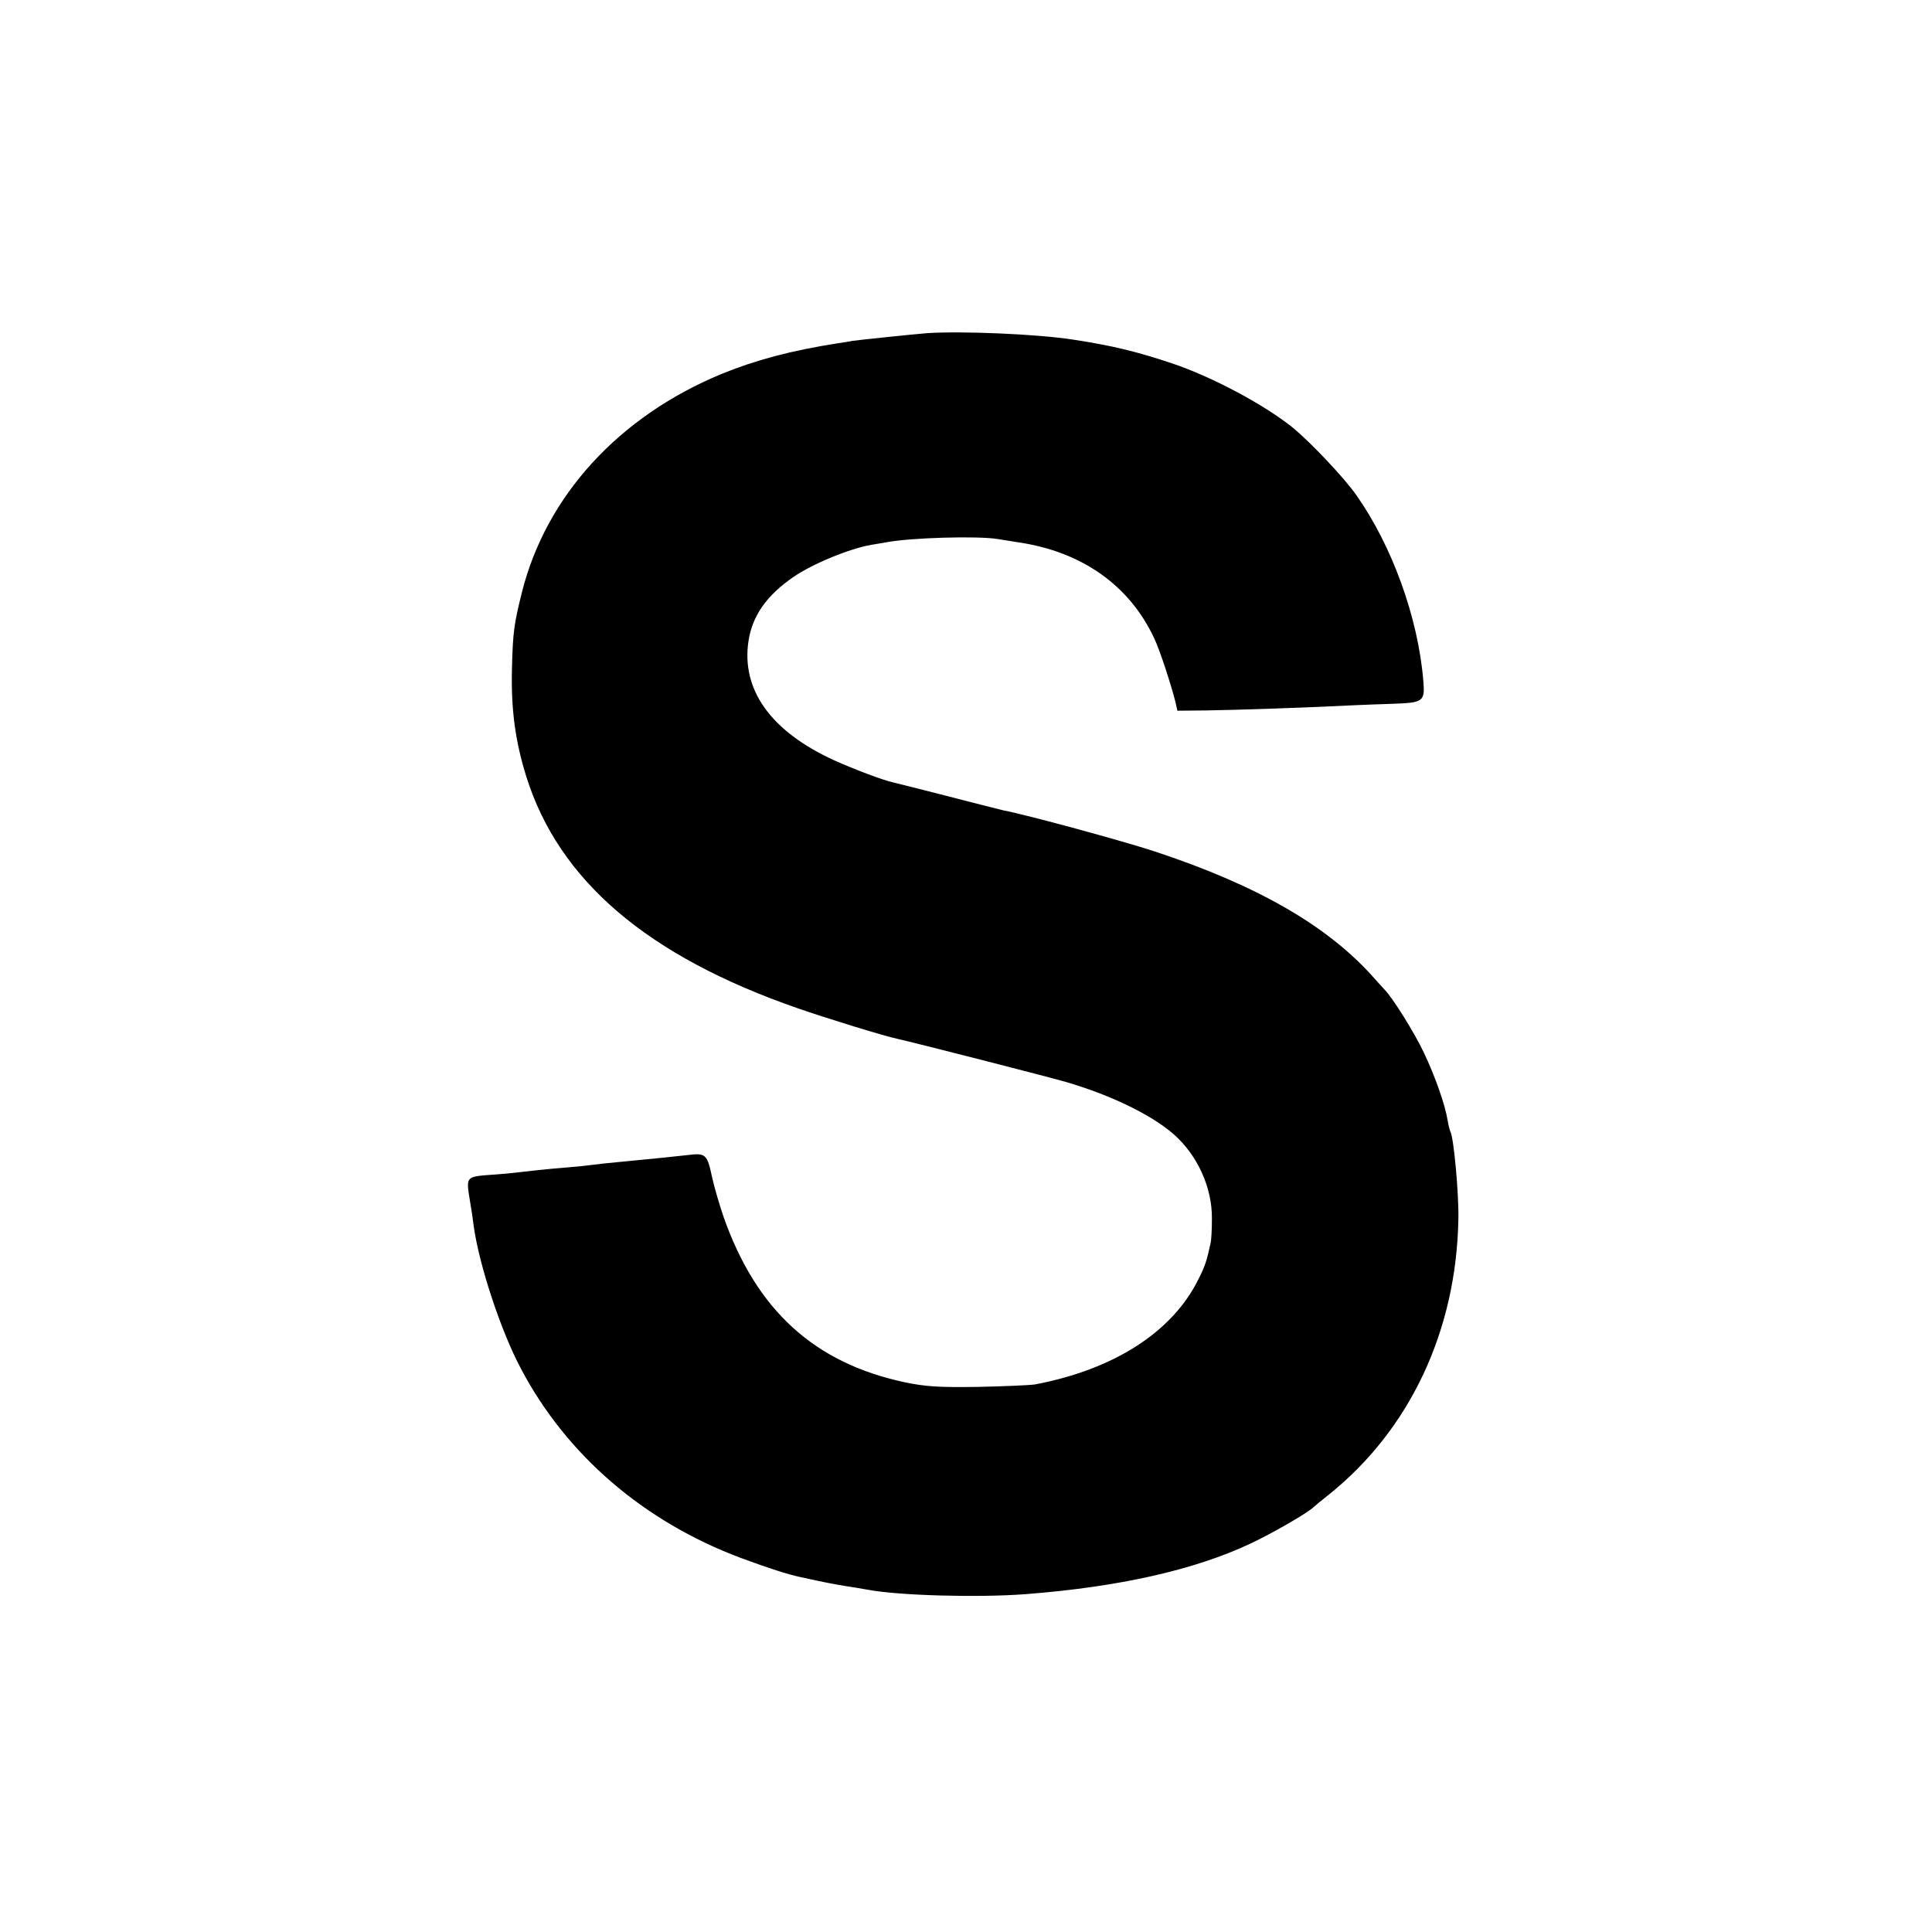 <?xml version="1.0" standalone="no"?>
<!DOCTYPE svg PUBLIC "-//W3C//DTD SVG 20010904//EN"
 "http://www.w3.org/TR/2001/REC-SVG-20010904/DTD/svg10.dtd">
<svg version="1.0" xmlns="http://www.w3.org/2000/svg"
 width="700pt" height="700pt" viewBox="0 0 700 700"
 preserveAspectRatio="xMidYMid meet">
<g transform="translate(0,700) scale(0.1,-0.1)"
fill="#000000" stroke="none">
<path d="M3360 5793 c-50 -4 -252 -25 -271 -28 -9 -2 -34 -6 -55 -9 -167 -26
-298 -61 -420 -111 -372 -154 -635 -441 -723 -791 -28 -112 -33 -145 -36 -274
-4 -150 12 -266 52 -394 118 -376 438 -650 983 -839 103 -36 317 -102 362
-111 63 -14 552 -139 613 -157 163 -48 308 -119 388 -189 86 -76 139 -193 138
-305 0 -38 -2 -79 -5 -90 -14 -65 -21 -85 -44 -130 -94 -191 -306 -327 -592
-381 -19 -3 -113 -7 -208 -9 -142 -2 -188 1 -265 17 -327 70 -536 261 -655
598 -16 47 -35 112 -42 145 -18 84 -23 88 -89 80 -61 -7 -104 -11 -196 -20
-33 -3 -79 -8 -102 -10 -24 -3 -62 -7 -85 -10 -24 -2 -74 -7 -113 -10 -38 -4
-81 -8 -95 -10 -14 -2 -59 -7 -100 -10 -119 -9 -112 -2 -95 -110 3 -16 8 -50
11 -75 19 -140 98 -381 171 -518 165 -314 447 -556 798 -687 100 -37 168 -59
215 -69 85 -19 129 -27 160 -32 19 -3 58 -9 85 -14 112 -21 396 -29 570 -16
339 26 613 88 815 183 79 37 211 113 230 133 3 3 27 23 55 45 293 235 462 593
469 999 2 90 -17 297 -29 316 -2 4 -7 22 -10 41 -9 56 -45 159 -86 245 -34 72
-113 199 -143 229 -6 7 -27 29 -46 51 -166 183 -419 328 -786 449 -112 37
-460 132 -549 149 -11 3 -101 25 -200 51 -99 25 -188 48 -198 50 -38 8 -145
49 -214 80 -230 105 -338 256 -311 433 14 91 66 165 162 231 69 48 206 104
283 117 15 2 39 7 53 9 88 17 332 24 405 12 17 -3 50 -8 75 -12 231 -34 404
-157 493 -350 19 -40 58 -159 75 -225 l8 -35 105 1 c92 1 390 11 539 19 30 1
91 4 135 5 113 4 118 8 112 83 -19 231 -114 491 -244 675 -44 62 -161 186
-227 241 -102 83 -294 186 -441 235 -125 42 -220 65 -360 86 -132 20 -400 31
-525 23z"/>
</g>
</svg>

